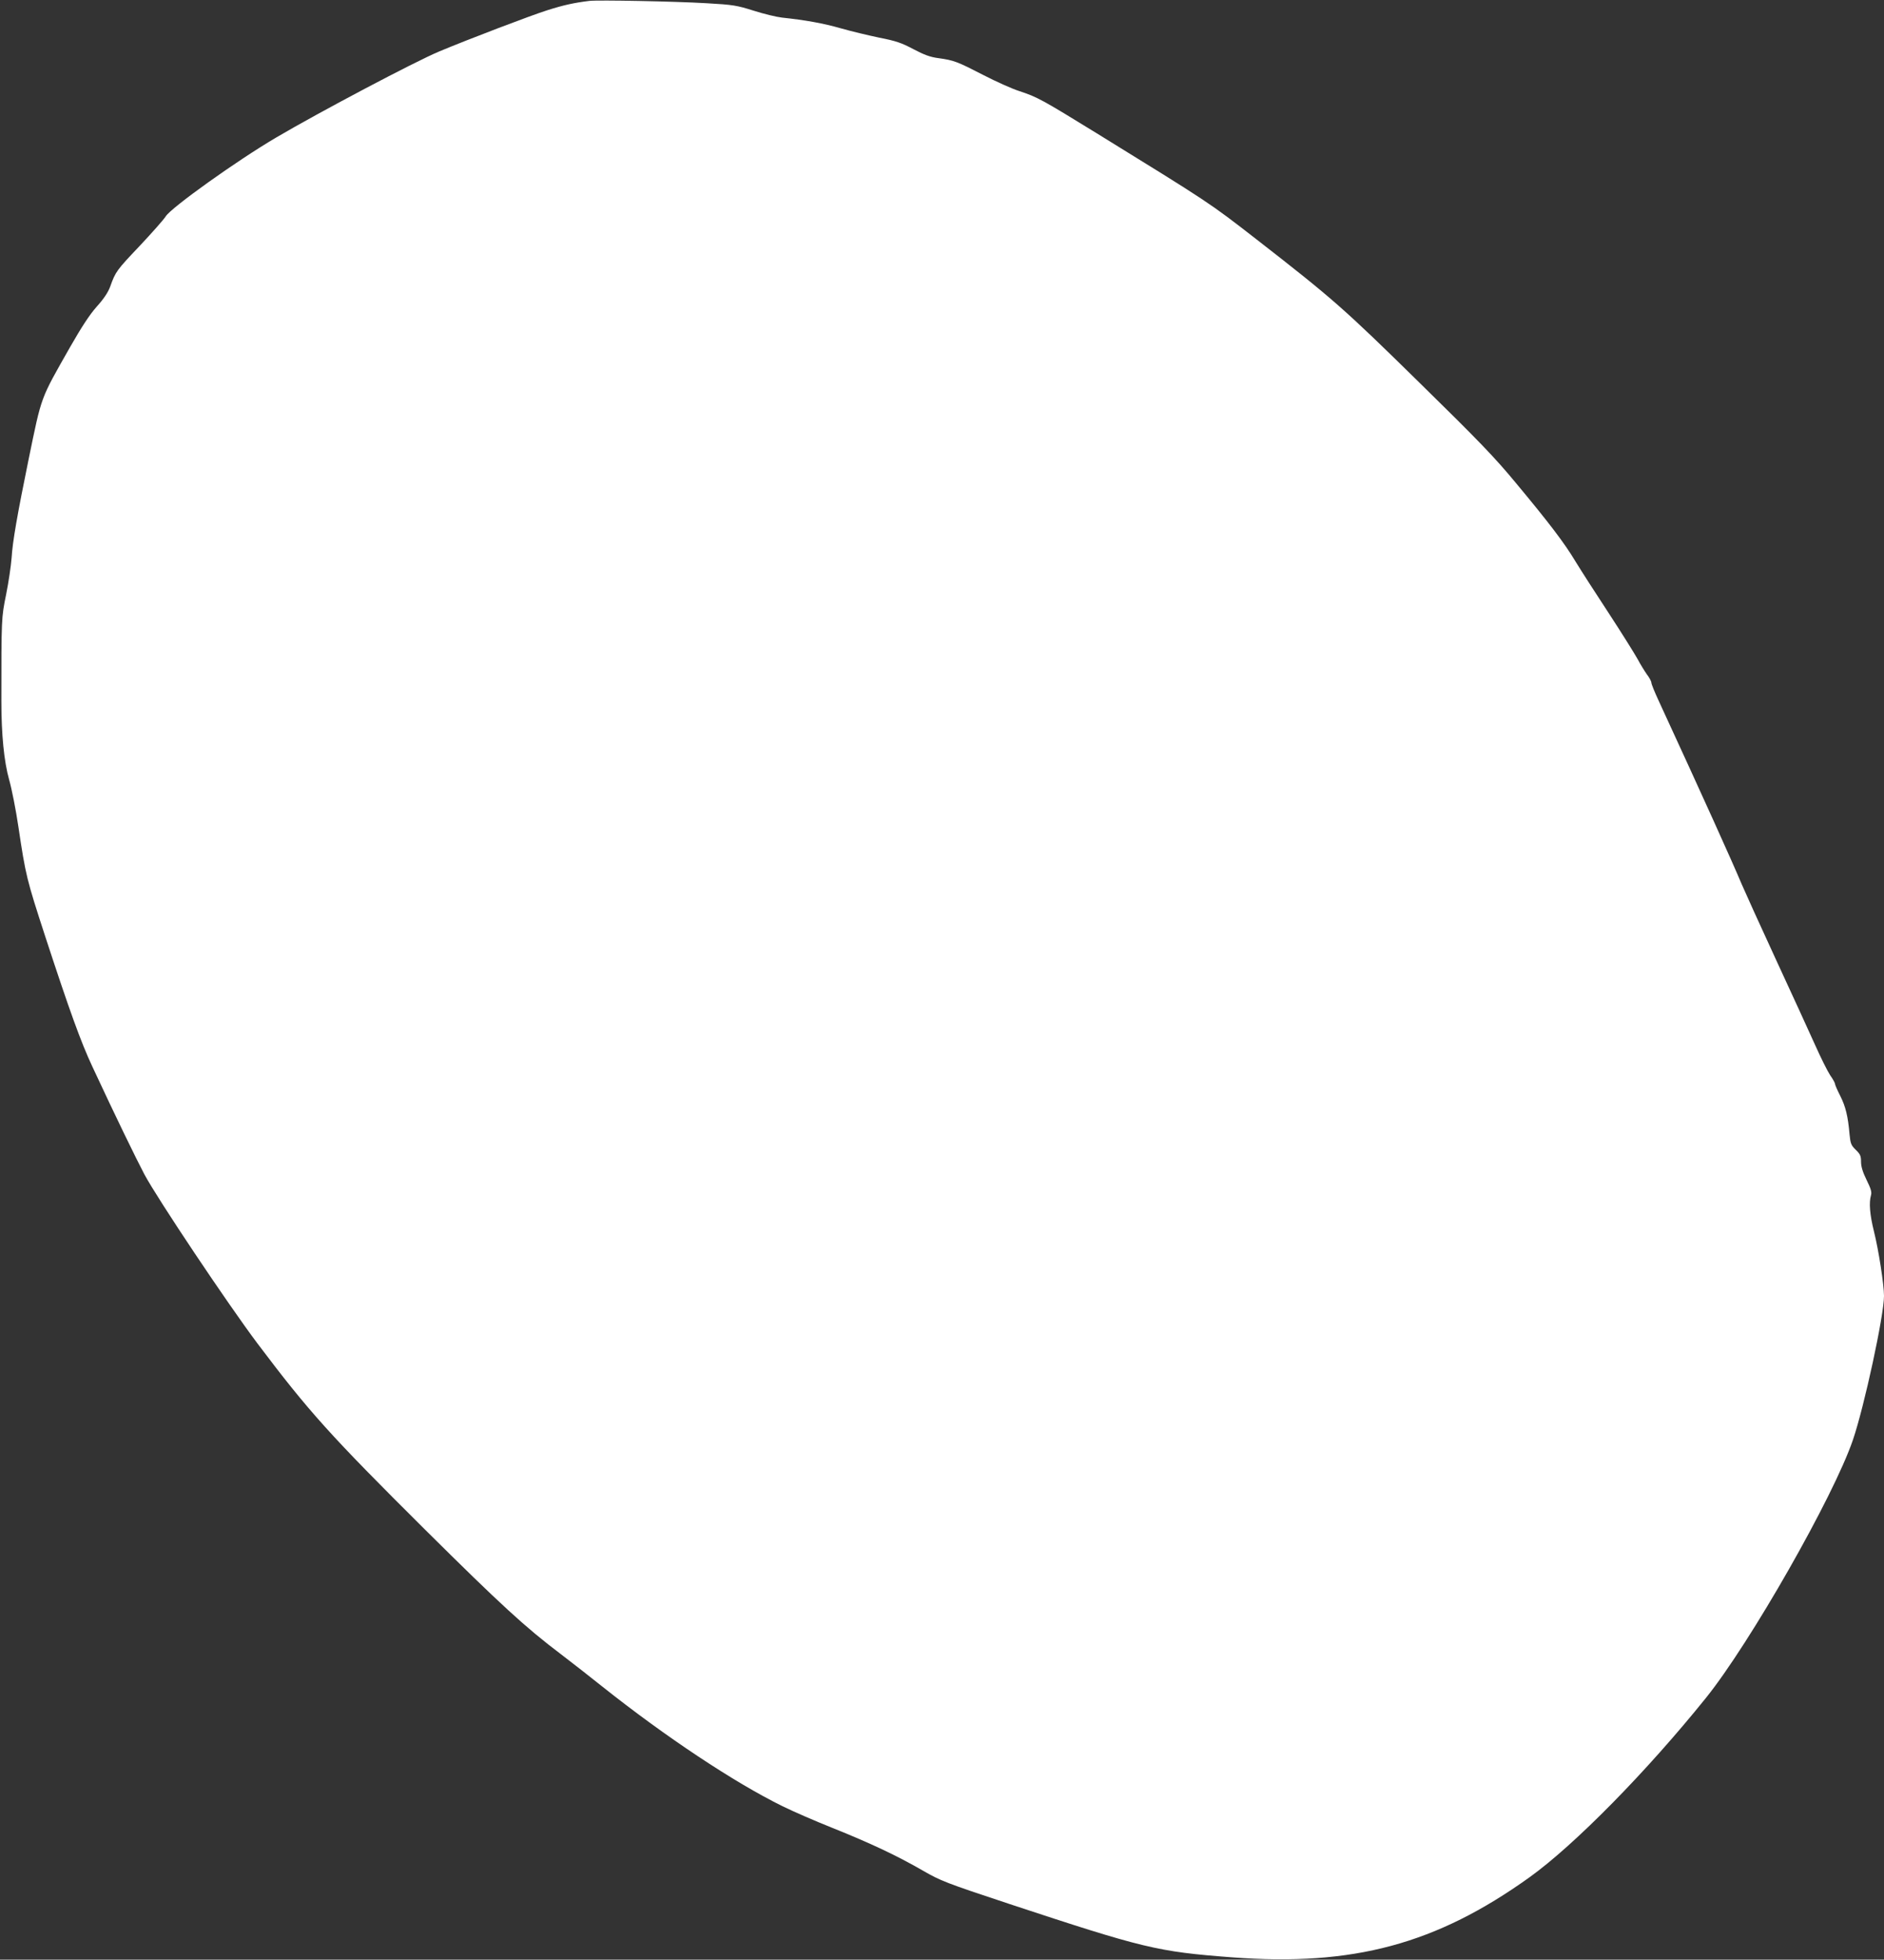 <?xml version="1.0" standalone="no"?>
<!DOCTYPE svg PUBLIC "-//W3C//DTD SVG 20010904//EN"
 "http://www.w3.org/TR/2001/REC-SVG-20010904/DTD/svg10.dtd">
<svg version="1.0" xmlns="http://www.w3.org/2000/svg"
 width="1231pt" height="1280pt" viewBox="0 0 1231 1280"
 preserveAspectRatio="xMidYMid meet">
<rect x="0" y="0" width="1231" height="1280" fill="#333333" stroke="none"/>
<g transform="translate(0,1280) scale(0.1,-0.1)"
fill="#ffffff" stroke="none">
<path d="M3850 12794 c-98 -12 -167 -27 -271 -60 -106 -33 -515 -189 -709
-270 -162 -68 -781 -395 -1065 -562 -260 -153 -685 -457 -722 -515 -13 -21
-91 -109 -171 -194 -150 -158 -157 -167 -192 -265 -14 -38 -42 -80 -88 -131
-47 -53 -99 -133 -174 -264 -197 -347 -184 -311 -272 -738 -73 -357 -104 -534
-110 -637 -4 -53 -20 -162 -36 -241 -31 -153 -31 -154 -31 -697 0 -216 17
-394 51 -514 17 -60 44 -197 60 -305 48 -322 54 -344 175 -716 160 -489 234
-693 309 -853 154 -331 283 -595 339 -702 88 -164 544 -845 739 -1105 337
-447 475 -600 1099 -1220 491 -487 651 -634 884 -810 72 -55 193 -149 270
-211 414 -329 863 -627 1178 -782 67 -33 214 -97 327 -142 247 -99 423 -182
589 -278 118 -68 149 -80 562 -217 884 -292 971 -313 1459 -350 792 -60 1334
86 1944 523 295 212 764 689 1153 1172 288 358 834 1315 960 1685 74 217 203
813 203 940 0 73 -35 300 -66 423 -27 109 -33 186 -19 235 6 21 -1 43 -29 100
-25 51 -36 87 -36 118 0 38 -5 50 -34 78 -31 30 -35 41 -41 100 -10 119 -26
184 -61 253 -19 37 -34 72 -34 78 0 6 -14 32 -32 57 -17 26 -61 114 -98 197
-37 83 -152 333 -255 556 -103 223 -204 446 -225 495 -64 152 -248 560 -541
1195 -27 58 -49 112 -49 121 0 8 -13 33 -30 55 -16 23 -43 67 -60 99 -17 31
-101 166 -188 299 -87 132 -185 285 -218 339 -72 120 -170 249 -389 512 -138
167 -242 275 -633 658 -490 481 -561 544 -1064 935 -309 240 -304 236 -1043
692 -361 222 -387 236 -505 275 -47 15 -152 62 -235 105 -169 87 -191 96 -292
110 -55 7 -95 22 -165 59 -77 41 -115 54 -223 75 -71 15 -185 42 -251 61 -115
33 -233 54 -384 70 -36 4 -119 24 -185 45 -111 35 -134 39 -310 49 -204 12
-708 22 -765 15z"/>
</g>
</svg>
